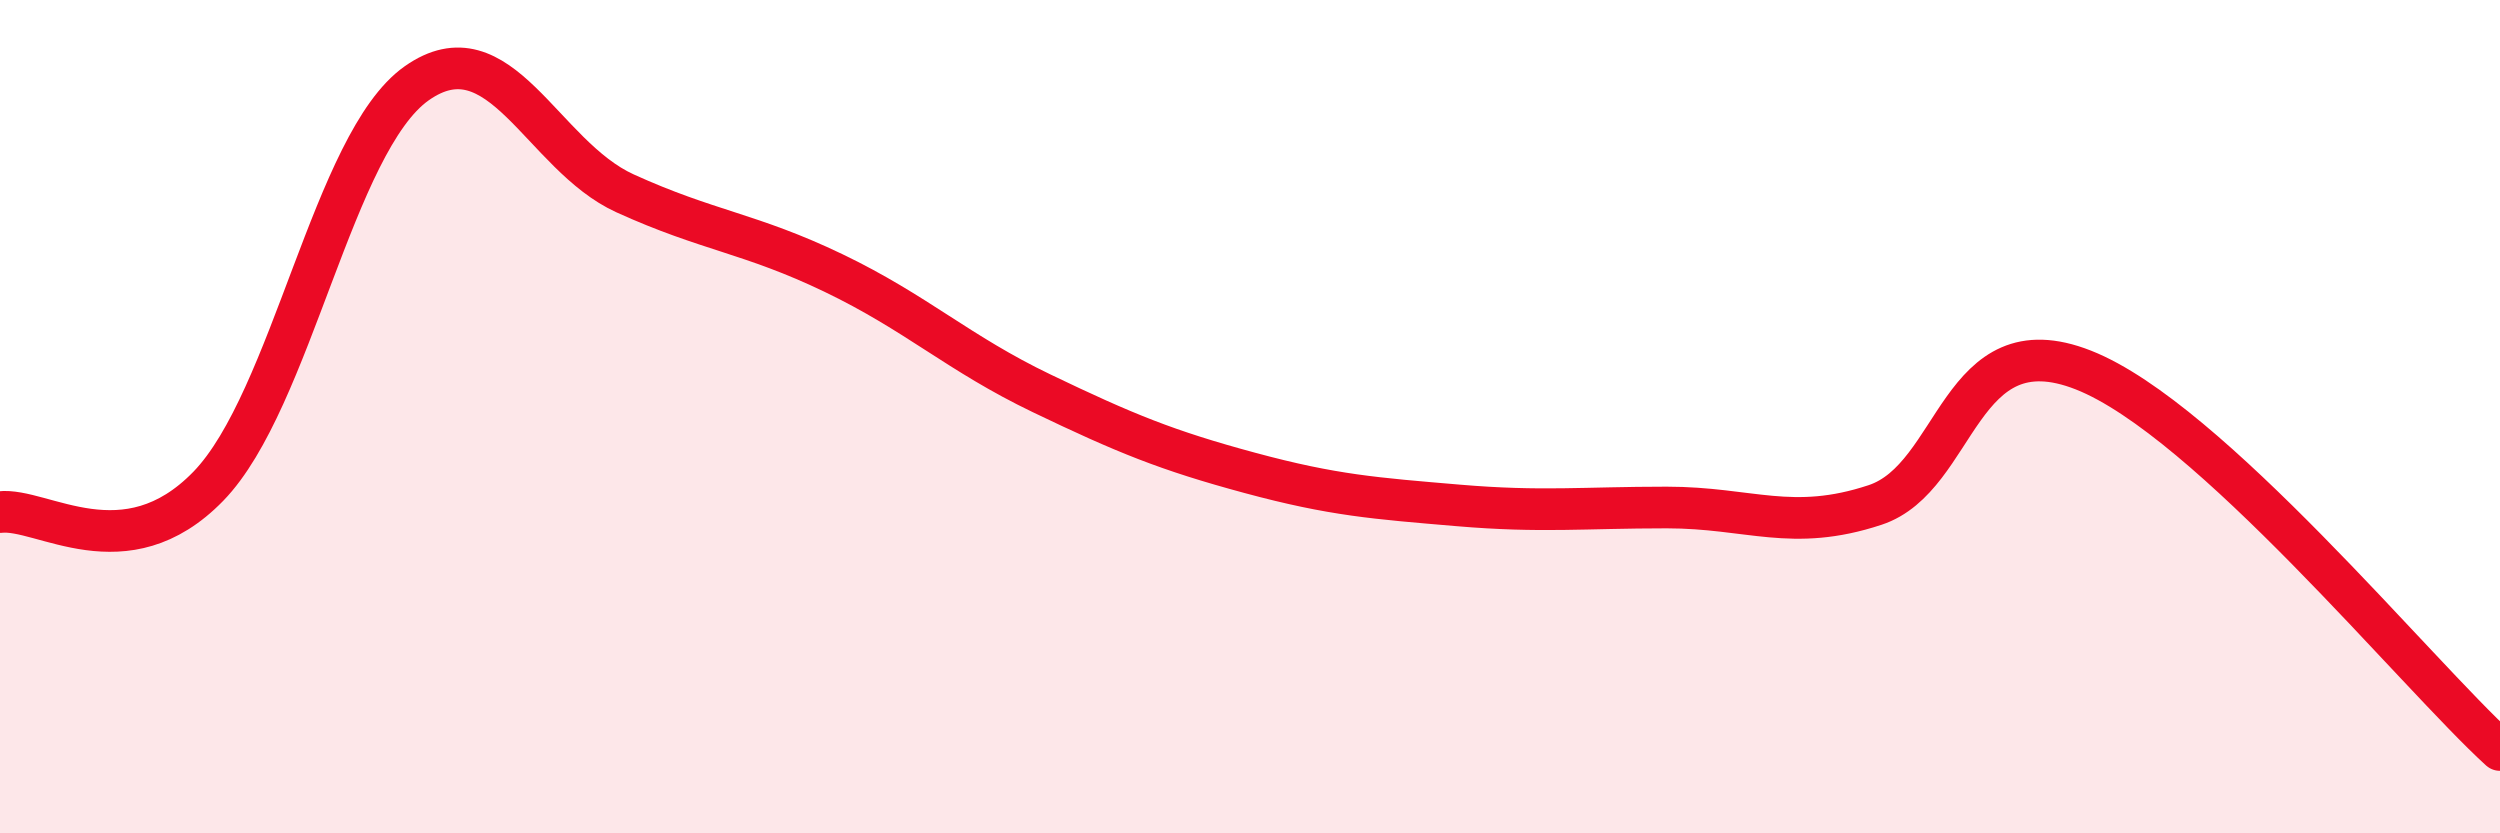 
    <svg width="60" height="20" viewBox="0 0 60 20" xmlns="http://www.w3.org/2000/svg">
      <path
        d="M 0,12.29 C 1,12.17 3,13.73 5,11.67 C 7,9.61 8,3.41 10,2 C 12,0.59 13,3.73 15,4.64 C 17,5.55 18,5.59 20,6.55 C 22,7.51 23,8.48 25,9.44 C 27,10.4 28,10.81 30,11.35 C 32,11.89 33,11.96 35,12.13 C 37,12.3 38,12.18 40,12.18 C 42,12.18 43,12.78 45,12.12 C 47,11.46 47,7.7 50,8.88 C 53,10.06 58,16.18 60,18L60 20L0 20Z"
        fill="#EB0A25"
        opacity="0.1"
        stroke-linecap="round"
        stroke-linejoin="round"
      />
      <path
        d="M 0,12.29 C 1,12.17 3,13.73 5,11.67 C 7,9.61 8,3.41 10,2 C 12,0.59 13,3.73 15,4.64 C 17,5.55 18,5.59 20,6.55 C 22,7.51 23,8.48 25,9.44 C 27,10.4 28,10.81 30,11.35 C 32,11.89 33,11.96 35,12.13 C 37,12.3 38,12.18 40,12.18 C 42,12.18 43,12.78 45,12.12 C 47,11.46 47,7.7 50,8.88 C 53,10.06 58,16.18 60,18"
        stroke="#EB0A25"
        stroke-width="1"
        fill="none"
        stroke-linecap="round"
        stroke-linejoin="round"
      />
    </svg>
  